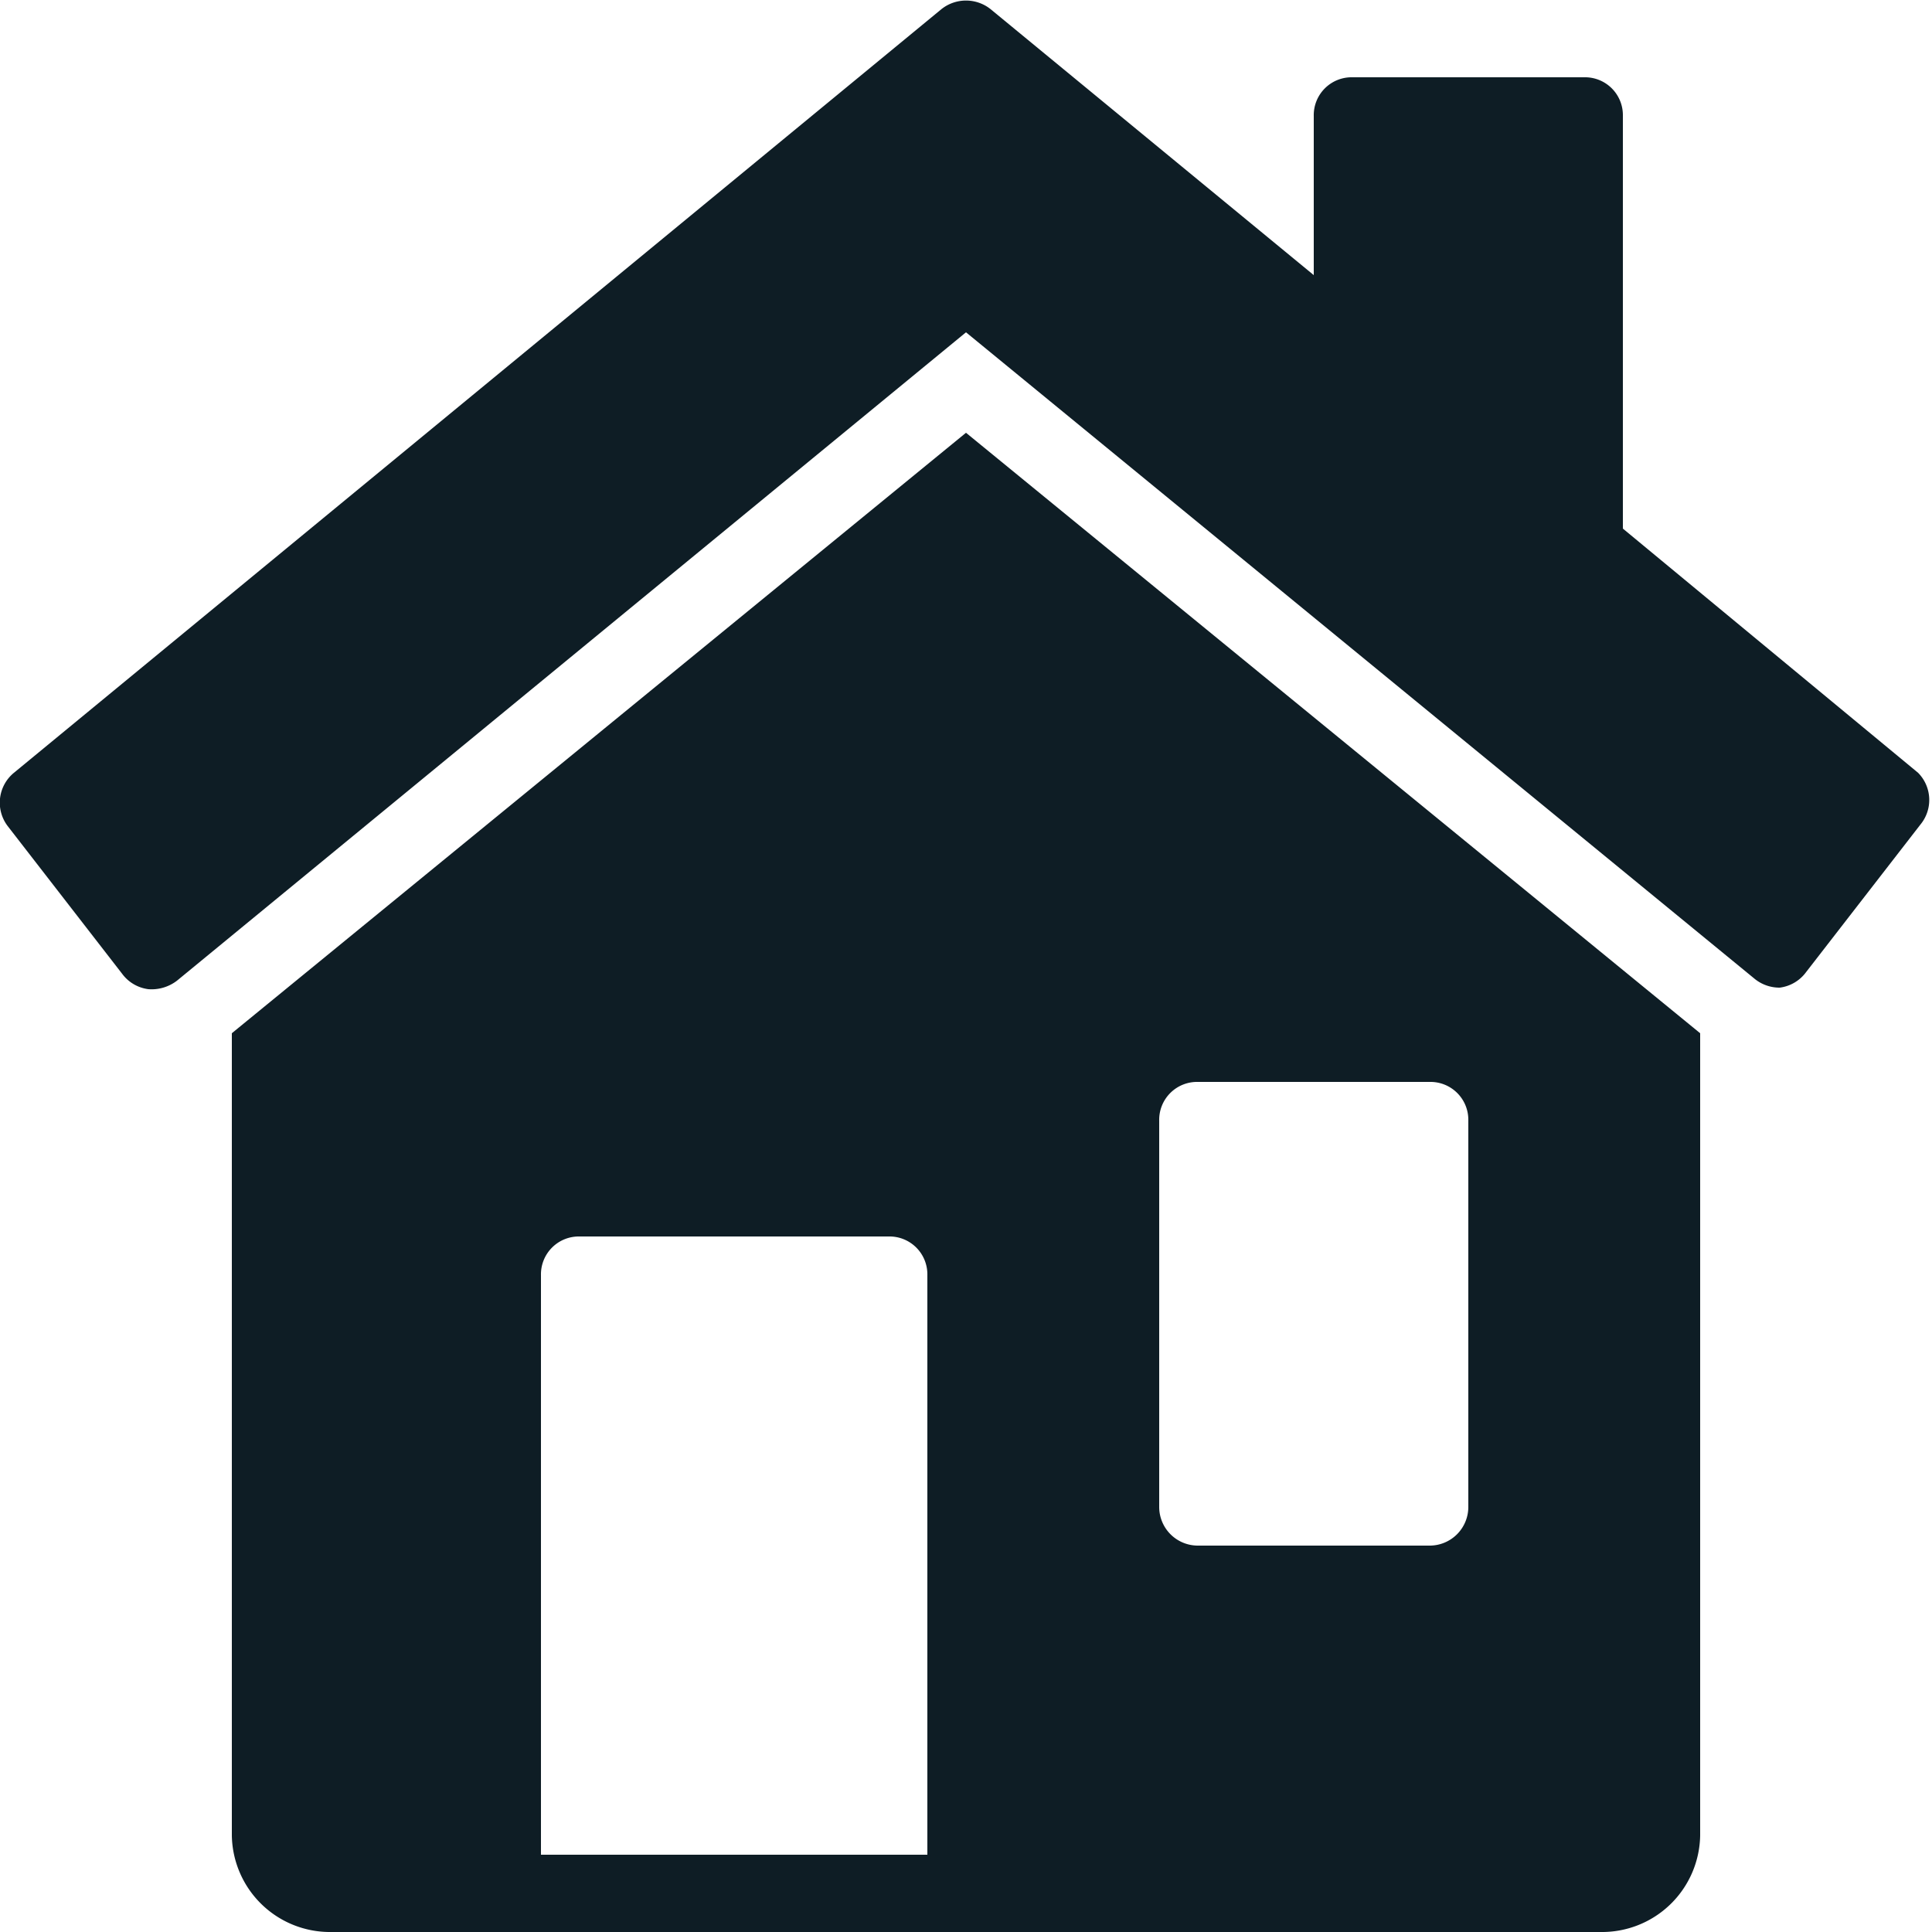 <svg xmlns="http://www.w3.org/2000/svg" id="Layer_1" data-name="Layer 1" viewBox="0 0 25 25"><title>House</title><path id="House" d="M24.82,10,21,6.84V1.5a.49.49,0,0,0-.5-.5h-3a.49.49,0,0,0-.5.5V3.56L12.82.12a.51.51,0,0,0-.64,0L.18,10a.5.5,0,0,0-.08.69l1.48,1.91a.5.5,0,0,0,.34.2.54.54,0,0,0,.37-.11L12.5,4.3l10.21,8.37a.51.51,0,0,0,.32.11h0a.5.5,0,0,0,.34-.2l1.48-1.91A.5.5,0,0,0,24.82,10ZM12.5,5.6,3,13.37V23.75A1.27,1.27,0,0,0,4.29,25H20.71A1.27,1.27,0,0,0,22,23.75V13.37ZM12,24H7V16.5a.49.49,0,0,1,.5-.5h4a.49.49,0,0,1,.5.5Zm7-4.5a.5.5,0,0,1-.5.5h-3a.5.5,0,0,1-.5-.5v-5a.49.49,0,0,1,.5-.5h3a.49.49,0,0,1,.5.5Z" fill="#0e1d25"></path></svg>